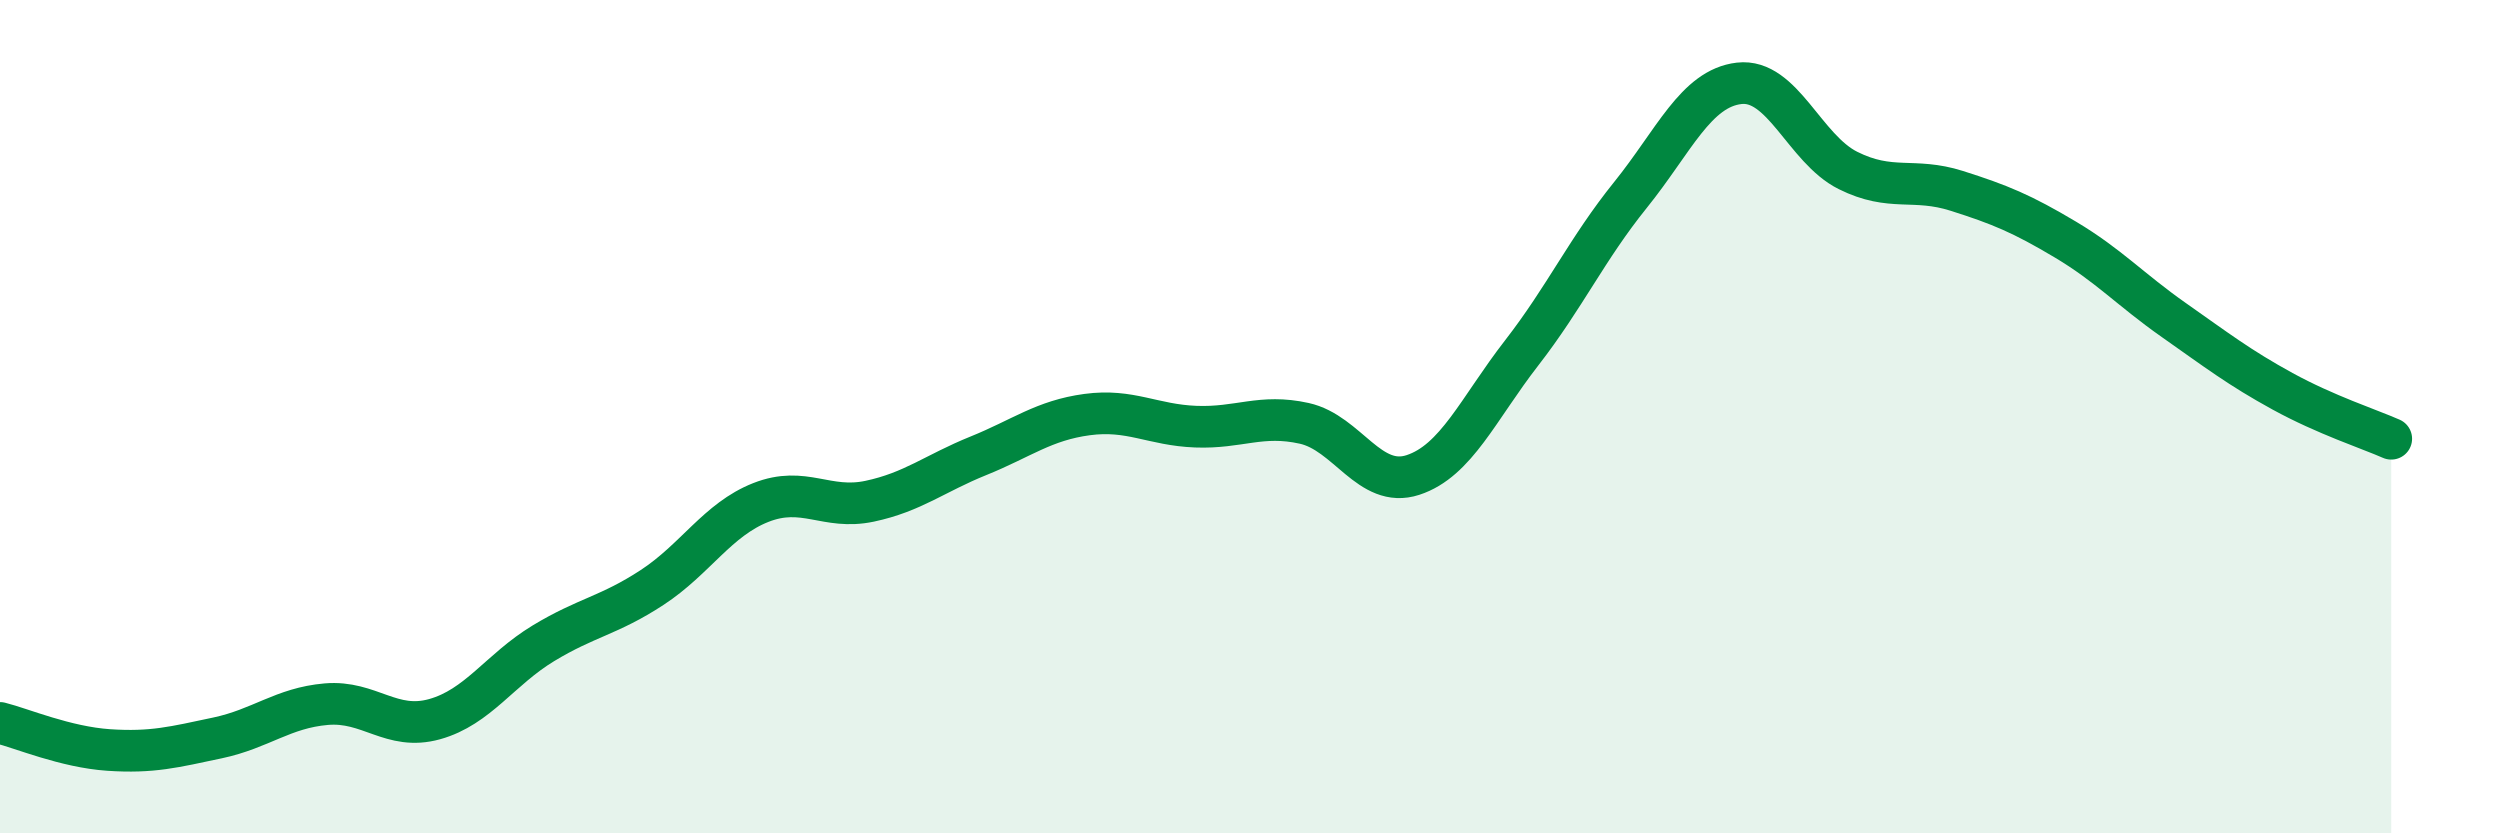 
    <svg width="60" height="20" viewBox="0 0 60 20" xmlns="http://www.w3.org/2000/svg">
      <path
        d="M 0,17.35 C 0.52,17.48 1.57,17.93 2.61,18 C 3.65,18.07 4.18,17.93 5.22,17.71 C 6.26,17.49 6.79,16.99 7.83,16.9 C 8.87,16.81 9.39,17.55 10.43,17.26 C 11.47,16.97 12,16.07 13.04,15.44 C 14.08,14.81 14.61,14.78 15.65,14.1 C 16.69,13.42 17.22,12.47 18.26,12.06 C 19.3,11.65 19.83,12.25 20.87,12.03 C 21.91,11.81 22.44,11.36 23.48,10.94 C 24.52,10.52 25.05,10.09 26.09,9.95 C 27.13,9.81 27.66,10.2 28.7,10.24 C 29.74,10.28 30.26,9.93 31.3,10.16 C 32.34,10.39 32.87,11.74 33.91,11.4 C 34.95,11.06 35.48,9.81 36.52,8.47 C 37.56,7.13 38.09,5.97 39.13,4.68 C 40.17,3.39 40.7,2.12 41.74,2 C 42.78,1.88 43.31,3.57 44.35,4.09 C 45.39,4.61 45.92,4.25 46.96,4.58 C 48,4.91 48.53,5.13 49.57,5.75 C 50.61,6.37 51.13,6.95 52.17,7.68 C 53.21,8.41 53.74,8.82 54.78,9.39 C 55.82,9.96 56.87,10.3 57.39,10.53L57.39 20L0 20Z"
        fill="#008740"
        opacity="0.1"
        stroke-linecap="round"
        stroke-linejoin="round"
      />
      <path
        d="M 0,17.35 C 0.52,17.48 1.57,17.93 2.61,18 C 3.65,18.07 4.18,17.93 5.22,17.71 C 6.26,17.49 6.79,16.99 7.83,16.9 C 8.87,16.81 9.39,17.55 10.43,17.26 C 11.47,16.97 12,16.07 13.04,15.44 C 14.08,14.81 14.61,14.78 15.65,14.1 C 16.69,13.42 17.22,12.47 18.26,12.06 C 19.3,11.65 19.83,12.25 20.87,12.03 C 21.91,11.81 22.44,11.36 23.48,10.94 C 24.52,10.52 25.05,10.09 26.09,9.95 C 27.13,9.81 27.66,10.2 28.7,10.24 C 29.74,10.28 30.26,9.93 31.3,10.16 C 32.34,10.39 32.87,11.74 33.91,11.4 C 34.95,11.06 35.48,9.81 36.52,8.47 C 37.56,7.13 38.09,5.97 39.13,4.68 C 40.17,3.39 40.7,2.12 41.74,2 C 42.78,1.88 43.31,3.57 44.35,4.09 C 45.39,4.61 45.92,4.25 46.96,4.58 C 48,4.91 48.53,5.13 49.57,5.75 C 50.61,6.37 51.13,6.95 52.17,7.68 C 53.21,8.41 53.74,8.82 54.78,9.39 C 55.82,9.96 56.87,10.3 57.39,10.53"
        stroke="#008740"
        stroke-width="1"
        fill="none"
        stroke-linecap="round"
        stroke-linejoin="round"
      />
    </svg>
  